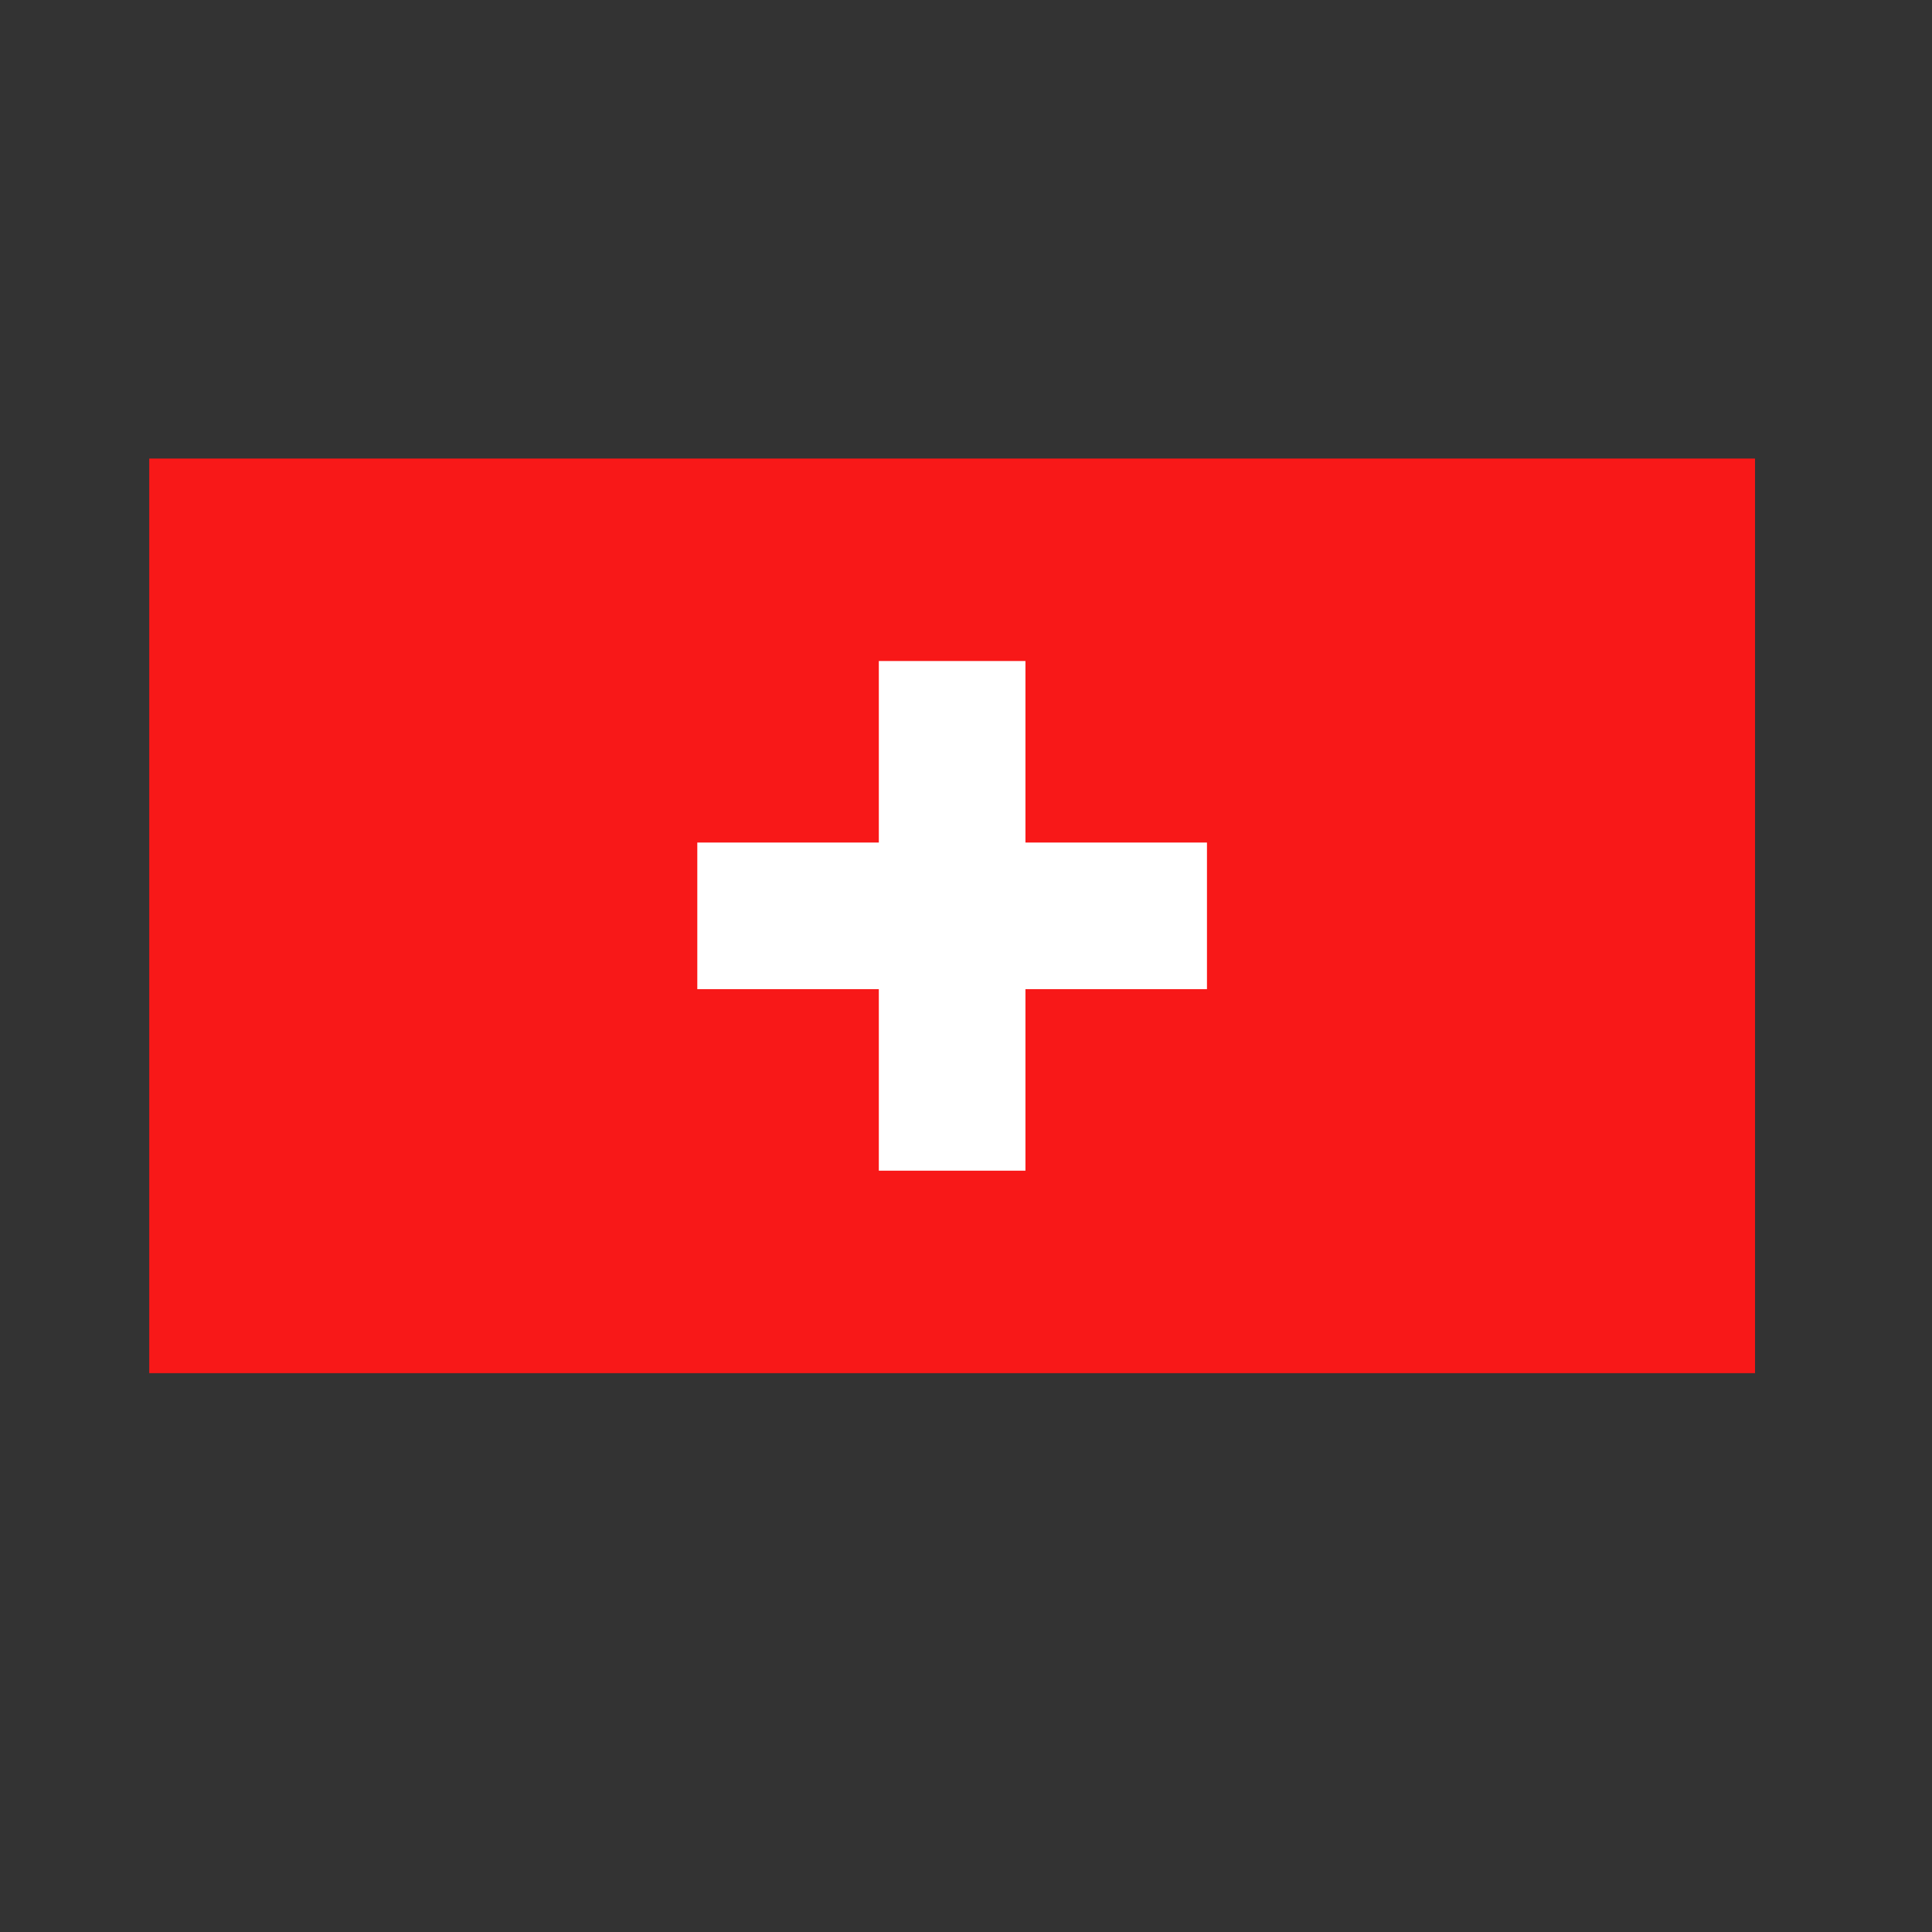 <?xml version="1.0" encoding="UTF-8"?> <svg xmlns="http://www.w3.org/2000/svg" width="699" height="699" viewBox="0 0 699 699" fill="none"><rect x="0" y="0" width="699" height="699" fill="#333333" stroke="none"/><rect x="54" y="165.907" width="580.969" height="330.9" fill="#F81818"></rect><rect x="317.961" y="239.159" width="53.045" height="184.394" fill="white"></rect><rect x="252.285" y="357.879" width="53.045" height="184.394" transform="rotate(-90 252.285 357.879)" fill="white"></rect></svg> 